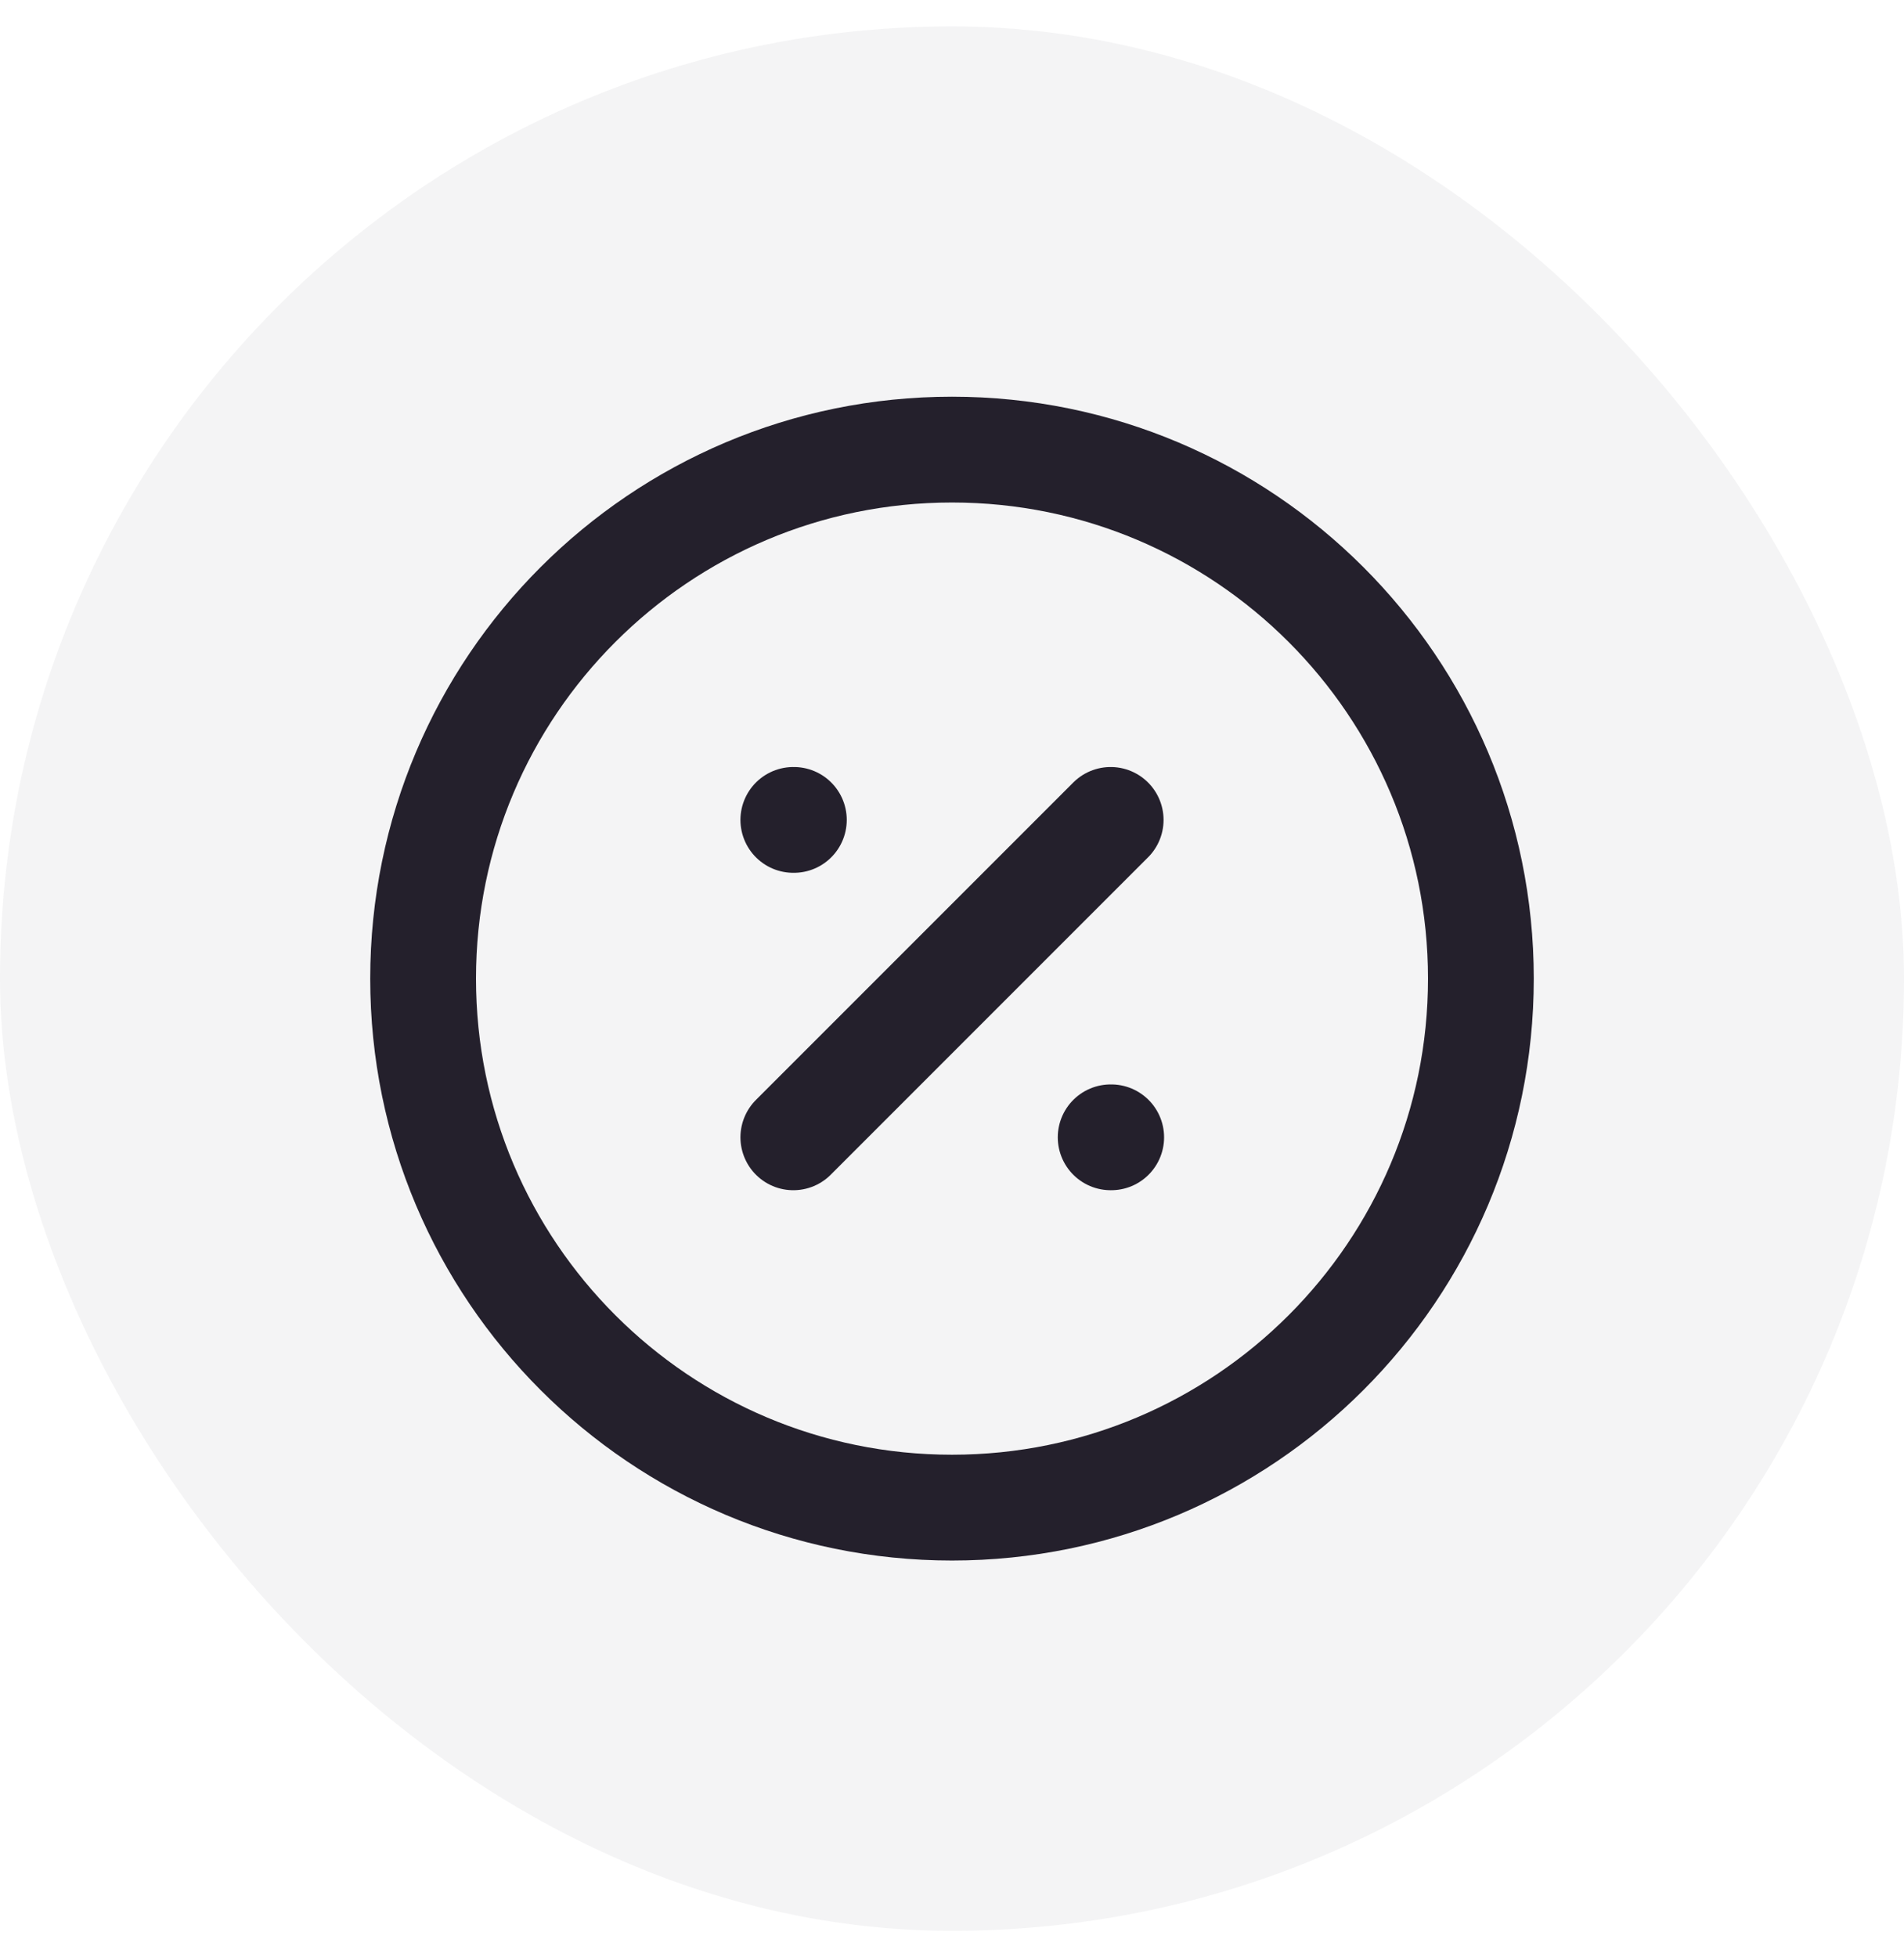 <svg width="36" height="37" fill="none" xmlns="http://www.w3.org/2000/svg"><rect y=".499" width="36" height="36" rx="18" fill="#24202C" fill-opacity=".05"/><path d="M18 28.499c5.523 0 10-4.477 10-10s-4.477-10-10-10-10 4.477-10 10 4.477 10 10 10Zm3-13-6 6m0-6h.01m5.99 6h.01" stroke="#24202C" stroke-width="2" stroke-linecap="round" stroke-linejoin="round"/></svg>
